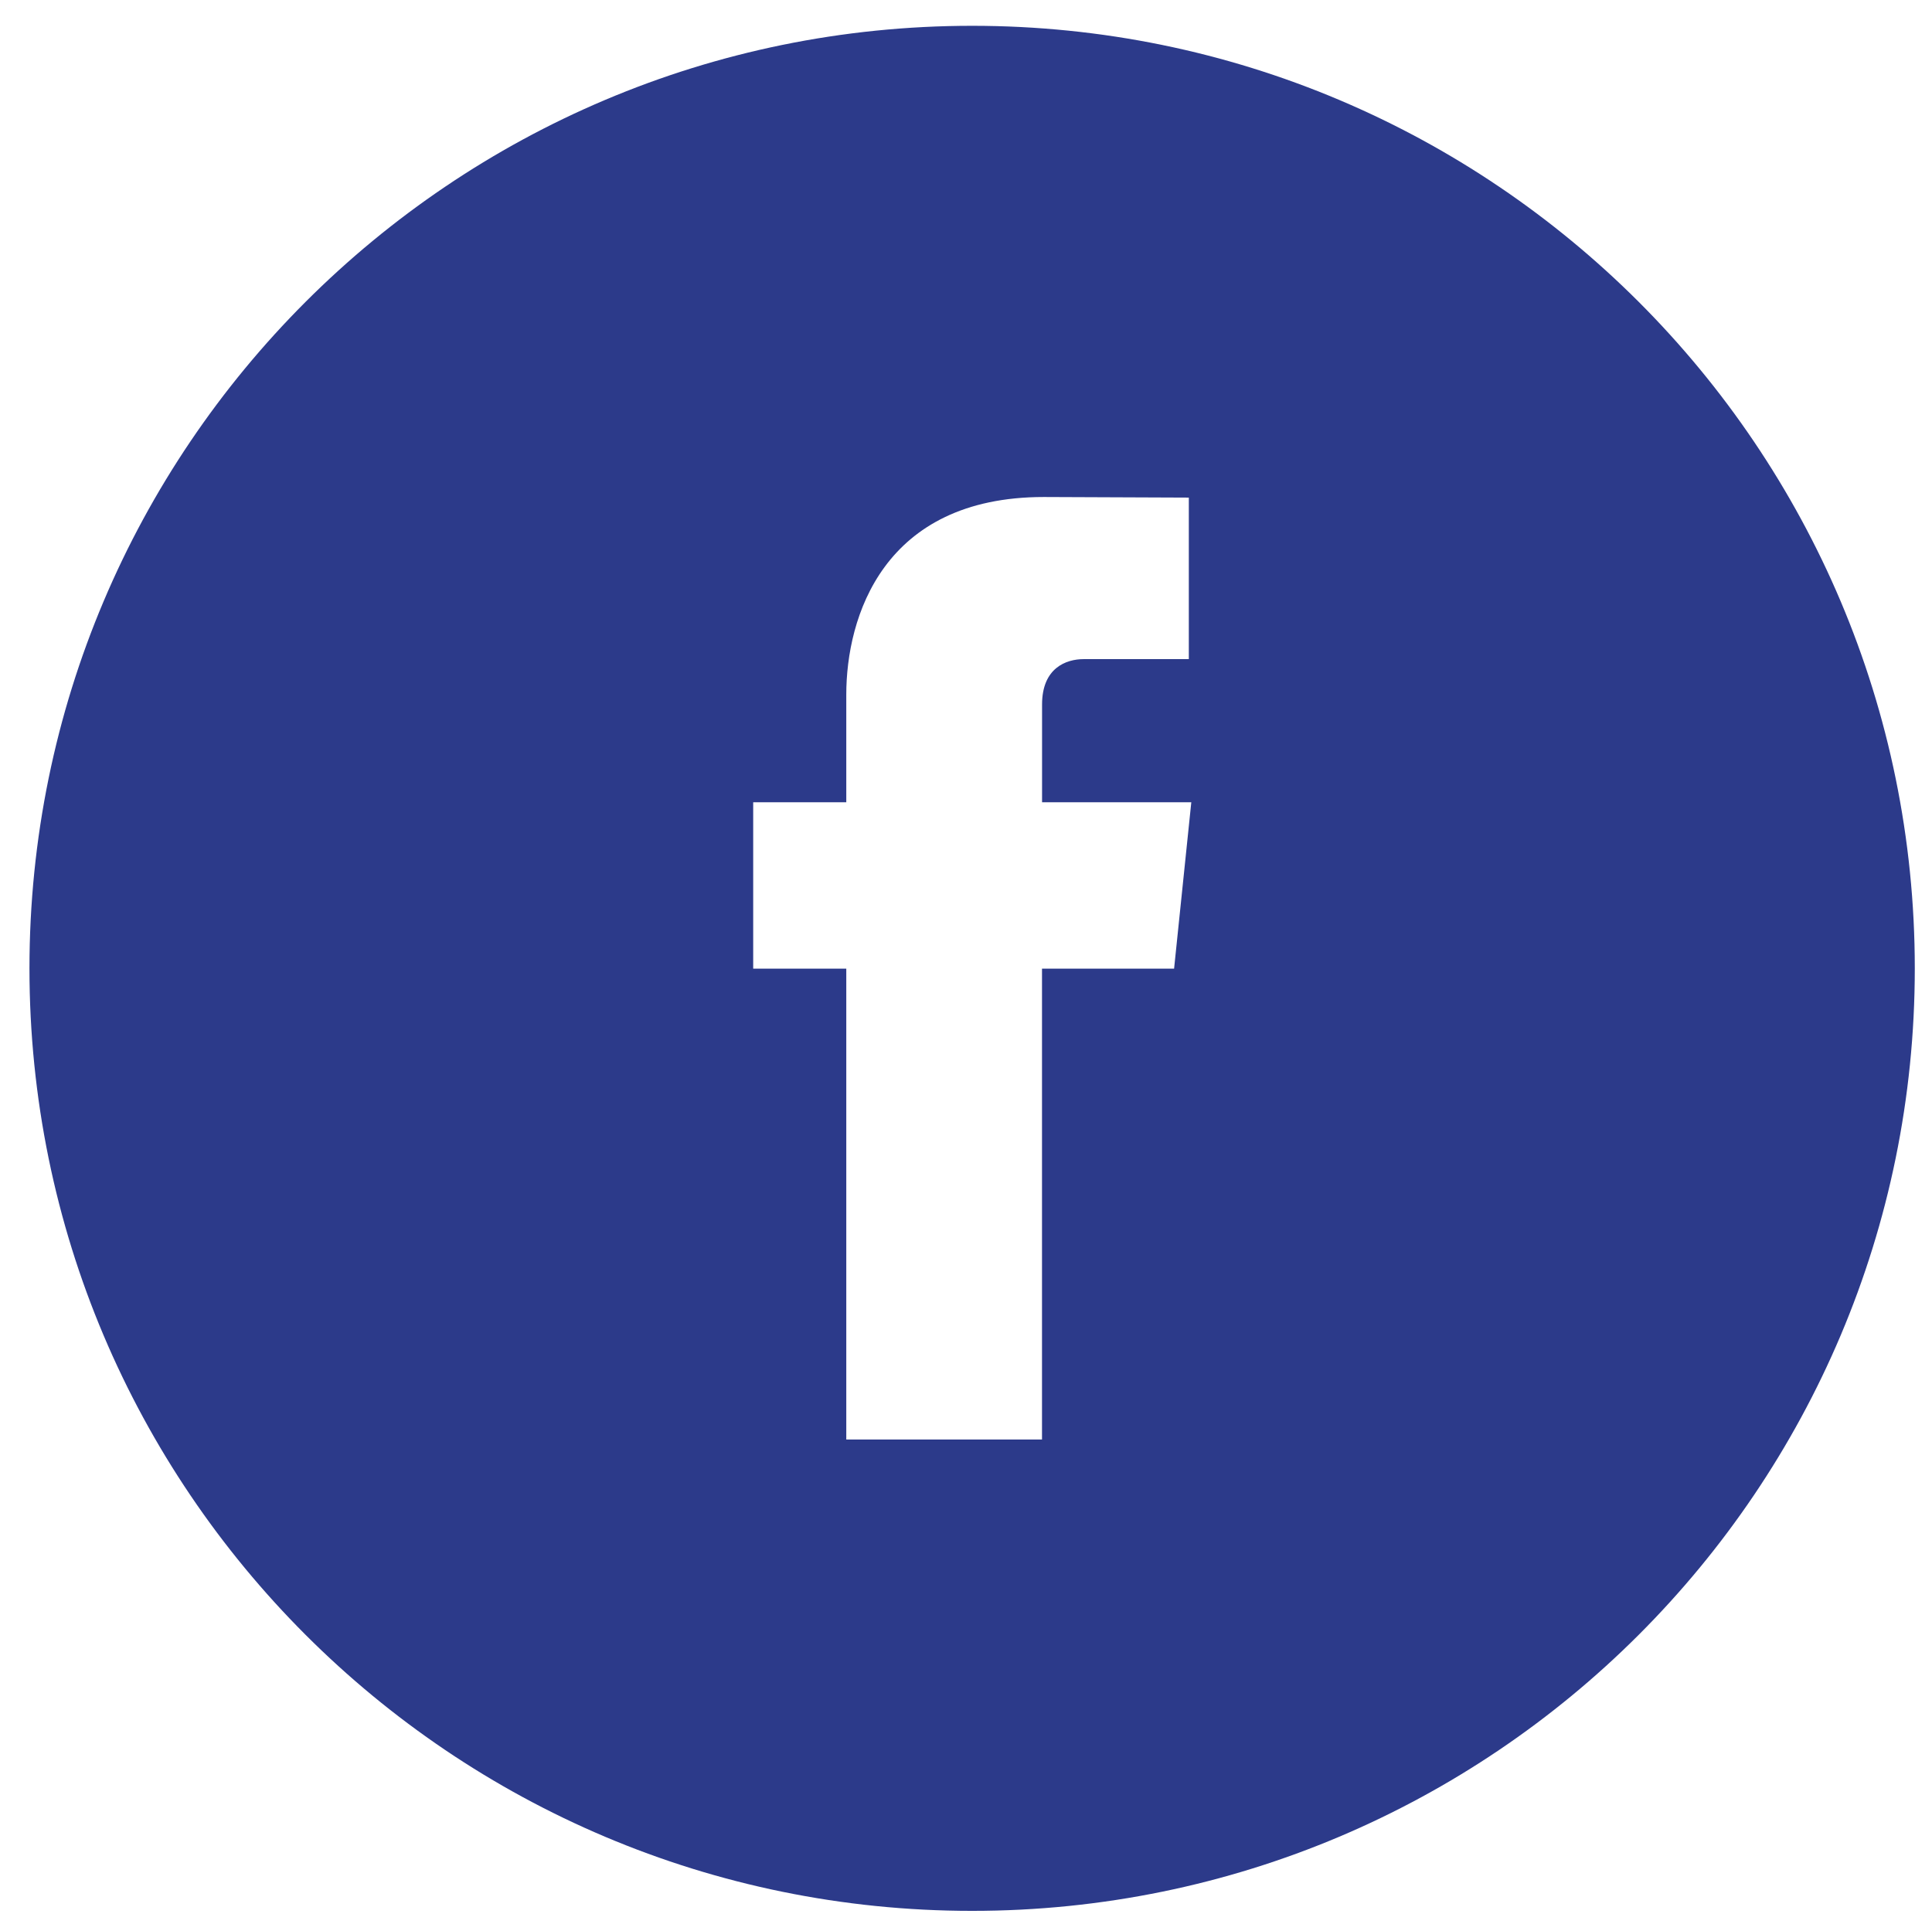 <?xml version="1.0" encoding="utf-8"?>
<!-- Generator: Adobe Illustrator 16.0.2, SVG Export Plug-In . SVG Version: 6.00 Build 0)  -->
<!DOCTYPE svg PUBLIC "-//W3C//DTD SVG 1.1//EN" "http://www.w3.org/Graphics/SVG/1.1/DTD/svg11.dtd">
<svg version="1.1" xmlns="http://www.w3.org/2000/svg" xmlns:xlink="http://www.w3.org/1999/xlink" x="0px" y="0px"
	 width="32.792px" height="32.667px" viewBox="0 0 32.792 32.667" enable-background="new 0 0 32.792 32.667" xml:space="preserve">
<g id="Layer_1">
	<path fill="#2C3A8A" d="M16.5,0.438c-8.836,0-16,7.164-16,16c0,8.838,7.164,16,16,16c8.837,0,16-7.162,16-16
		C32.5,7.601,25.337,0.438,16.5,0.438z M19.928,16.443h-2.242c0,3.582,0,7.994,0,7.994h-3.322c0,0,0-4.367,0-7.994h-1.58v-2.824
		h1.58v-1.828c0-1.309,0.621-3.354,3.353-3.354l2.461,0.01v2.742c0,0-1.496,0-1.786,0c-0.291,0-0.705,0.145-0.705,0.77v1.66h2.533
		L19.928,16.443z"/>
</g>
<g id="Layer_2" display="none">
	<path display="inline" fill="#50A0CA" d="M16.578,0.438c-8.836,0-16,7.164-16,16c0,8.838,7.164,16,16,16s16-7.162,16-16
		C32.578,7.602,25.414,0.438,16.578,0.438z M22.94,13.176c0.007,0.141,0.01,0.281,0.01,0.424c0,4.338-3.302,9.34-9.34,9.34
		c-1.854,0-3.579-0.543-5.032-1.475c0.258,0.029,0.519,0.045,0.783,0.045c1.539,0,2.953-0.523,4.076-1.404
		c-1.436-0.027-2.648-0.977-3.065-2.279c0.2,0.037,0.405,0.059,0.617,0.059c0.3,0,0.59-0.041,0.864-0.115
		c-1.5-0.303-2.633-1.629-2.633-3.219c0-0.014,0-0.027,0-0.041c0.443,0.246,0.949,0.393,1.487,0.41
		c-0.881-0.588-1.46-1.594-1.46-2.732c0-0.602,0.162-1.166,0.444-1.65c1.618,1.986,4.038,3.293,6.766,3.43
		c-0.056-0.24-0.085-0.49-0.085-0.748c0-1.813,1.47-3.281,3.283-3.281c0.943,0,1.797,0.398,2.396,1.035
		c0.747-0.146,1.45-0.42,2.085-0.797c-0.246,0.768-0.766,1.41-1.443,1.816c0.664-0.078,1.297-0.256,1.885-0.516
		C24.139,12.135,23.582,12.713,22.94,13.176z"/>
</g>
<g id="Layer_3" display="none">
	<path display="inline" fill="#1F4B82" d="M16.578,0.438c-8.837,0-16,7.164-16,16c0,8.838,7.163,16,16,16c8.836,0,16-7.162,16-16
		C32.578,7.602,25.414,0.438,16.578,0.438z M12.211,24.084H8.78V13.768h3.431V24.084z M10.495,12.357h-0.022
		c-1.15,0-1.895-0.793-1.895-1.783c0-1.012,0.768-1.783,1.939-1.783c1.174,0,1.896,0.771,1.918,1.783
		C12.436,11.564,11.691,12.357,10.495,12.357z M24.578,24.084h-3.43v-5.52c0-1.387-0.496-2.334-1.738-2.334
		c-0.946,0-1.512,0.641-1.76,1.256c-0.091,0.221-0.113,0.525-0.113,0.836v5.762h-3.429c0,0,0.044-9.35,0-10.316h3.429v1.461
		c0.457-0.705,1.271-1.703,3.092-1.703c2.256,0,3.949,1.473,3.949,4.643V24.084z"/>
</g>
<g id="Layer_4" display="none">
	<g display="inline">
		<path fill="#E52E20" d="M13.329,9.206c-1.271-0.037-2.124,1.24-1.903,2.908c0.219,1.67,1.427,2.836,2.698,2.875
			c1.271,0.037,2.001-1.037,1.782-2.707C15.688,10.614,14.6,9.245,13.329,9.206z"/>
		<path fill="#E52E20" d="M13.863,18.405c-1.895-0.021-3.499,1.195-3.499,2.607c0,1.439,1.368,2.639,3.262,2.639
			c2.663,0,3.591-1.125,3.591-2.566c0-0.174-0.021-0.344-0.061-0.508c-0.209-0.814-1.037-1.262-2.066-1.977
			C14.717,18.479,14.305,18.409,13.863,18.405z"/>
		<path fill="#E52E20" d="M16.578,0.438c-8.836,0-16,7.164-16,16c0,8.838,7.164,16,16,16c8.837,0,16-7.162,16-16
			C32.578,7.603,25.415,0.438,16.578,0.438z M17.801,12.212c0,1.043-0.577,1.883-1.393,2.52c-0.797,0.623-0.947,0.883-0.947,1.412
			c0,0.451,0.951,1.123,1.389,1.451c1.522,1.143,1.831,1.861,1.831,3.289c0,1.783-1.921,3.555-5.044,3.555
			c-2.74,0-5.053-1.113-5.053-2.896c0-1.809,1.918-3.695,4.658-3.695c0.299,0,0.572-0.008,0.855-0.008
			c-0.375-0.363-0.678-0.678-0.678-1.229c0-0.328,0.104-0.641,0.25-0.92c-0.148,0.01-0.301,0.02-0.457,0.02
			c-2.251,0-3.562-1.582-3.562-3.564c0-1.941,1.995-3.707,4.388-3.707c1.233,0,4.716,0,4.716,0l-1.054,1.107h-1.238
			C17.337,10.046,17.801,11.075,17.801,12.212z M24.572,11.921h-2.176v2.174h-1.088v-2.174h-2.175v-1.088h2.175V8.657h1.088v2.176
			h2.176V11.921z"/>
	</g>
</g>
<g id="Layer_5" display="none">
	<circle display="inline" fill="#81BC54" cx="16.5" cy="16.469" r="16.031"/>
</g>
<g id="Layer_6" display="none">
	<g display="inline">
		<path fill="#FFFFFF" d="M24.417,16.638c0,4.315-3.526,7.814-7.876,7.814c-1.381,0-2.677-0.353-3.807-0.971l-4.36,1.385
			l1.421-4.194c-0.717-1.177-1.13-2.56-1.13-4.034c0-4.316,3.525-7.814,7.876-7.814C20.891,8.824,24.417,12.322,24.417,16.638z
			 M16.541,10.069c-3.651,0-6.621,2.947-6.621,6.57c0,1.438,0.468,2.768,1.261,3.851l-0.827,2.439l2.543-0.808
			c1.046,0.687,2.298,1.086,3.643,1.086c3.651,0,6.621-2.947,6.621-6.569C23.162,13.016,20.191,10.069,16.541,10.069z
			 M20.518,18.438c-0.049-0.079-0.178-0.127-0.371-0.224c-0.192-0.096-1.143-0.559-1.318-0.622
			c-0.179-0.064-0.306-0.097-0.435,0.095c-0.127,0.192-0.498,0.623-0.611,0.751s-0.226,0.145-0.419,0.05
			c-0.192-0.097-0.815-0.298-1.553-0.95c-0.574-0.509-0.961-1.135-1.073-1.327c-0.113-0.192-0.012-0.295,0.084-0.391
			c0.086-0.086,0.193-0.224,0.29-0.336c0.097-0.111,0.128-0.19,0.193-0.318c0.063-0.128,0.031-0.24-0.016-0.336
			c-0.048-0.096-0.434-1.038-0.595-1.421c-0.161-0.383-0.321-0.319-0.435-0.319c-0.112,0-0.241-0.016-0.37-0.016
			s-0.338,0.046-0.515,0.238c-0.176,0.192-0.675,0.655-0.675,1.598c0,0.944,0.691,1.854,0.789,1.981
			c0.097,0.127,1.336,2.125,3.298,2.892c1.963,0.766,1.963,0.511,2.317,0.478c0.354-0.033,1.143-0.463,1.303-0.909
			C20.566,18.902,20.566,18.518,20.518,18.438z"/>
	</g>
</g>
</svg>
